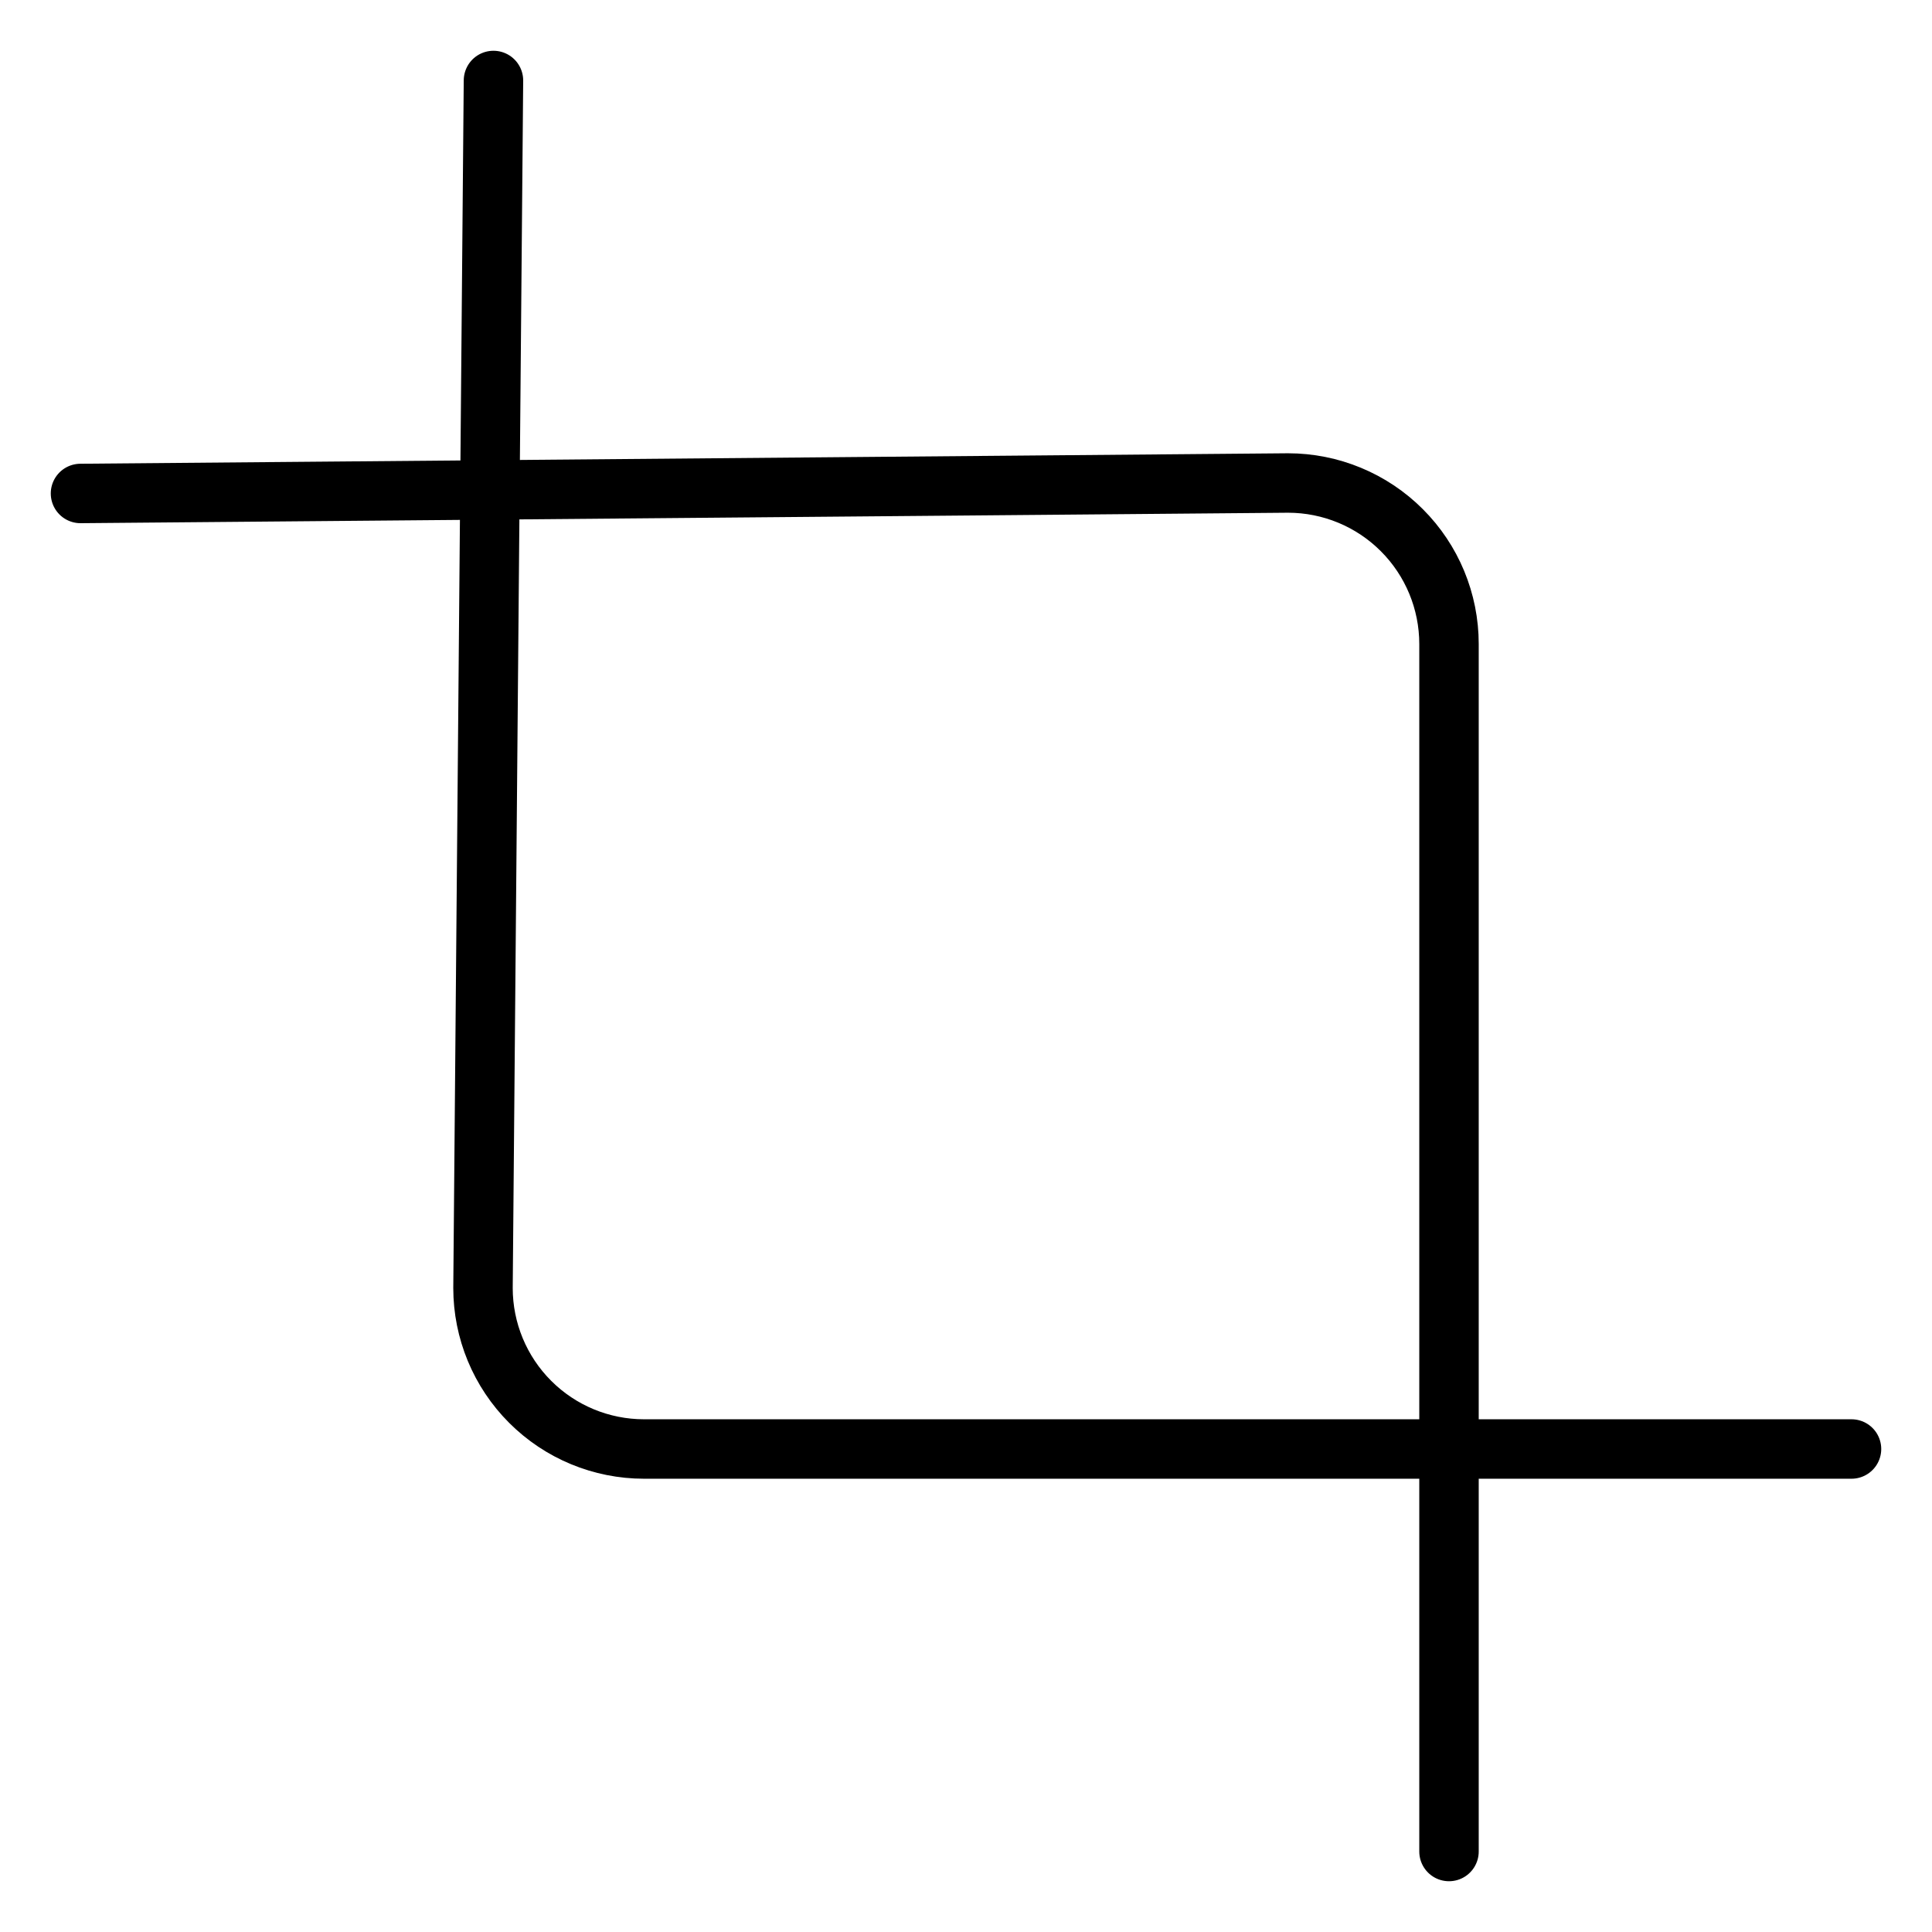<svg width="65" height="65" viewBox="0 0 65 65" fill="none" xmlns="http://www.w3.org/2000/svg">
<path d="M16.602 2.708L16.25 43.333C16.25 44.77 16.821 46.148 17.837 47.163C18.852 48.179 20.23 48.75 21.667 48.75H62.292" stroke="black" stroke-width="2" stroke-linecap="round" stroke-linejoin="round"/>
<path d="M2.708 16.602L43.333 16.25C44.77 16.25 46.148 16.821 47.163 17.837C48.179 18.852 48.75 20.23 48.75 21.667V62.292" stroke="black" stroke-width="2" stroke-linecap="round" stroke-linejoin="round"/>
</svg>
